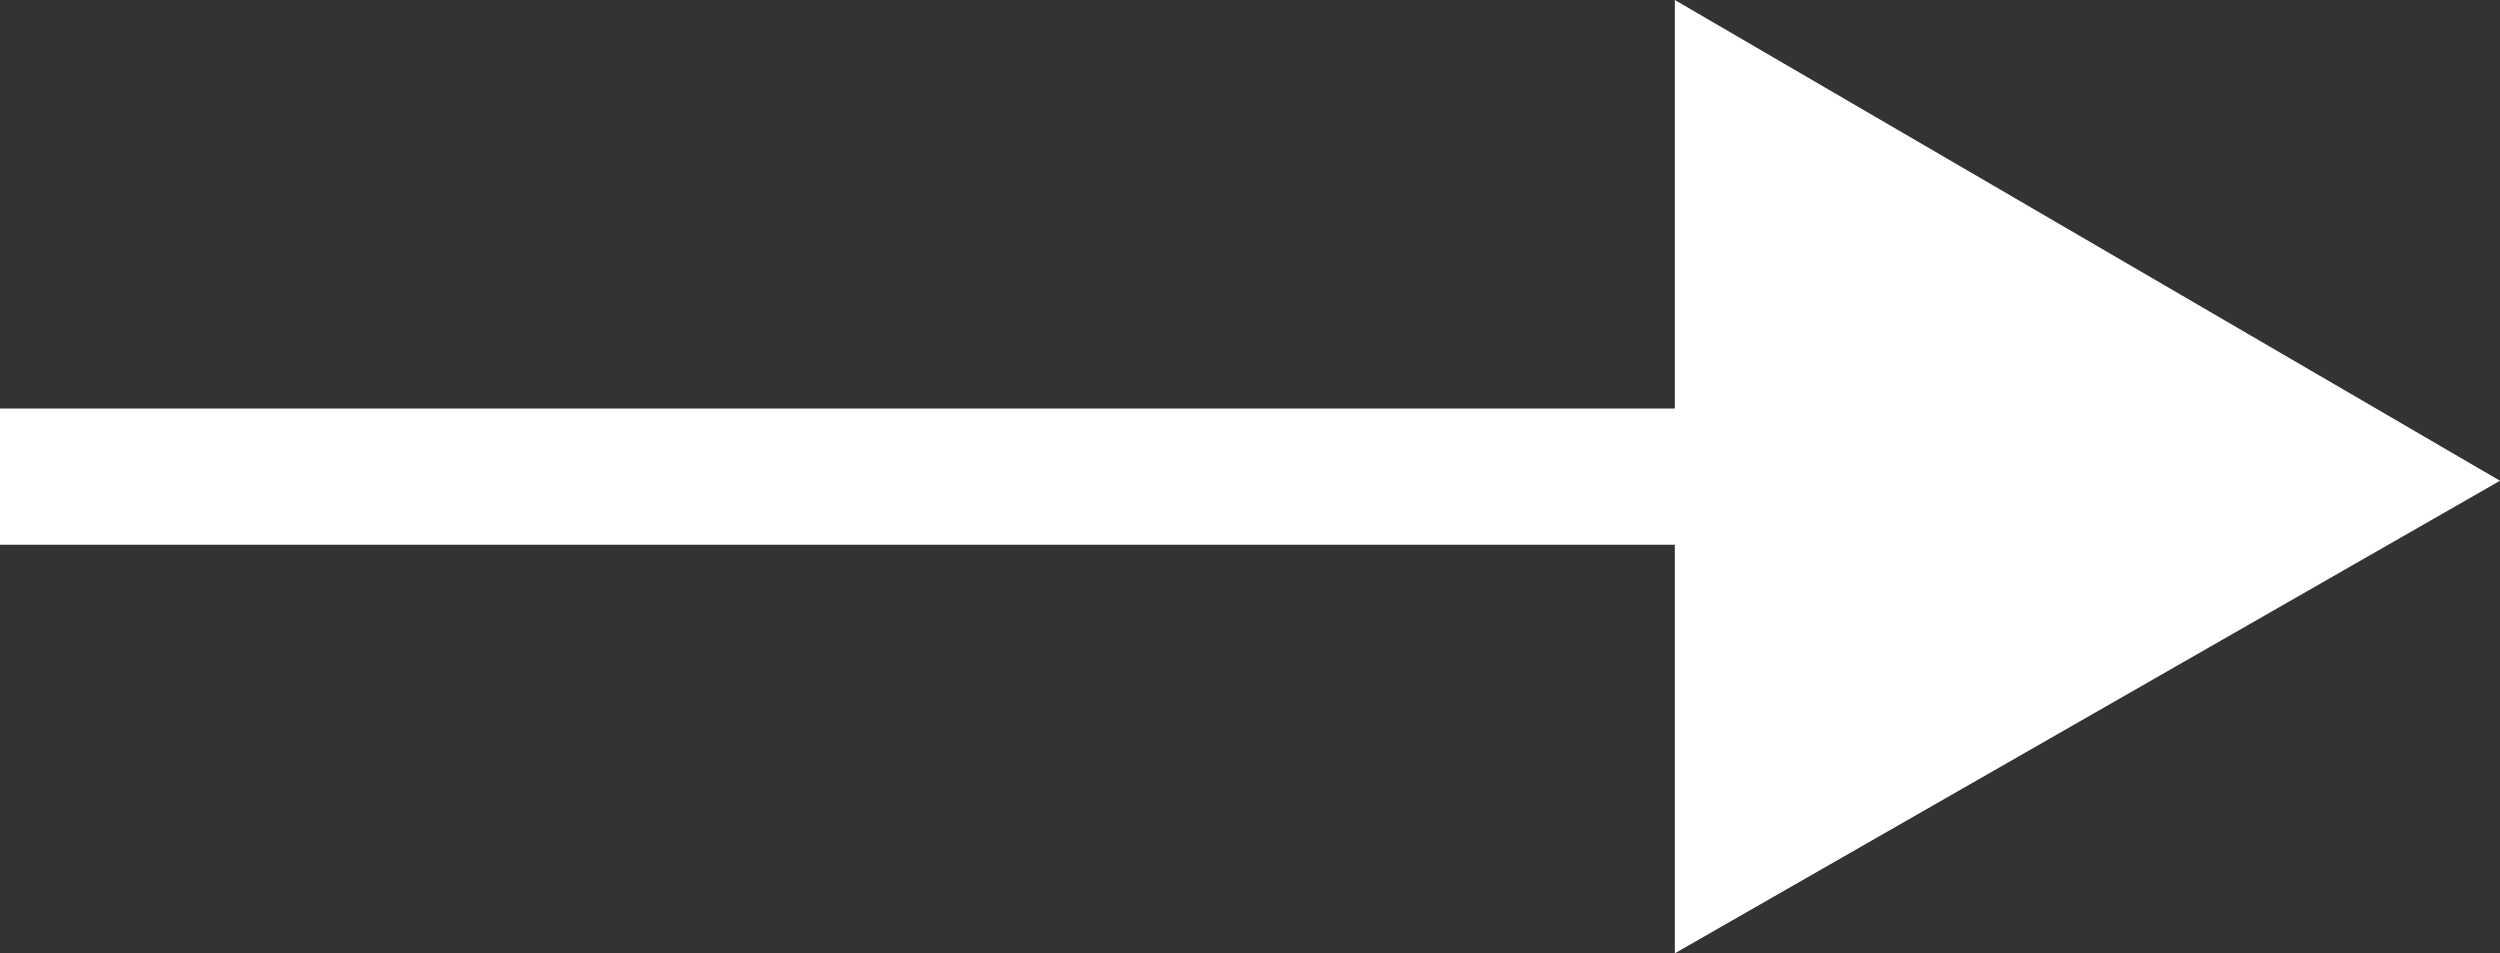 <svg xmlns="http://www.w3.org/2000/svg" width="22.262" height="8.49" viewBox="0 0 22.262 8.49">
    <rect x="0" y="0" width="22.262" height="8.49" fill="#333333" stroke="none"/>
    <defs>
        <style>
            .cls-1{fill:#fff}
        </style>
    </defs>
    <path id="Arrow" d="M26.074 956.681l-7.348-4.281v3.638H3.812v1.213h14.914v3.638z" class="cls-1" transform="translate(-3.812 -952.4)"/>
</svg>
